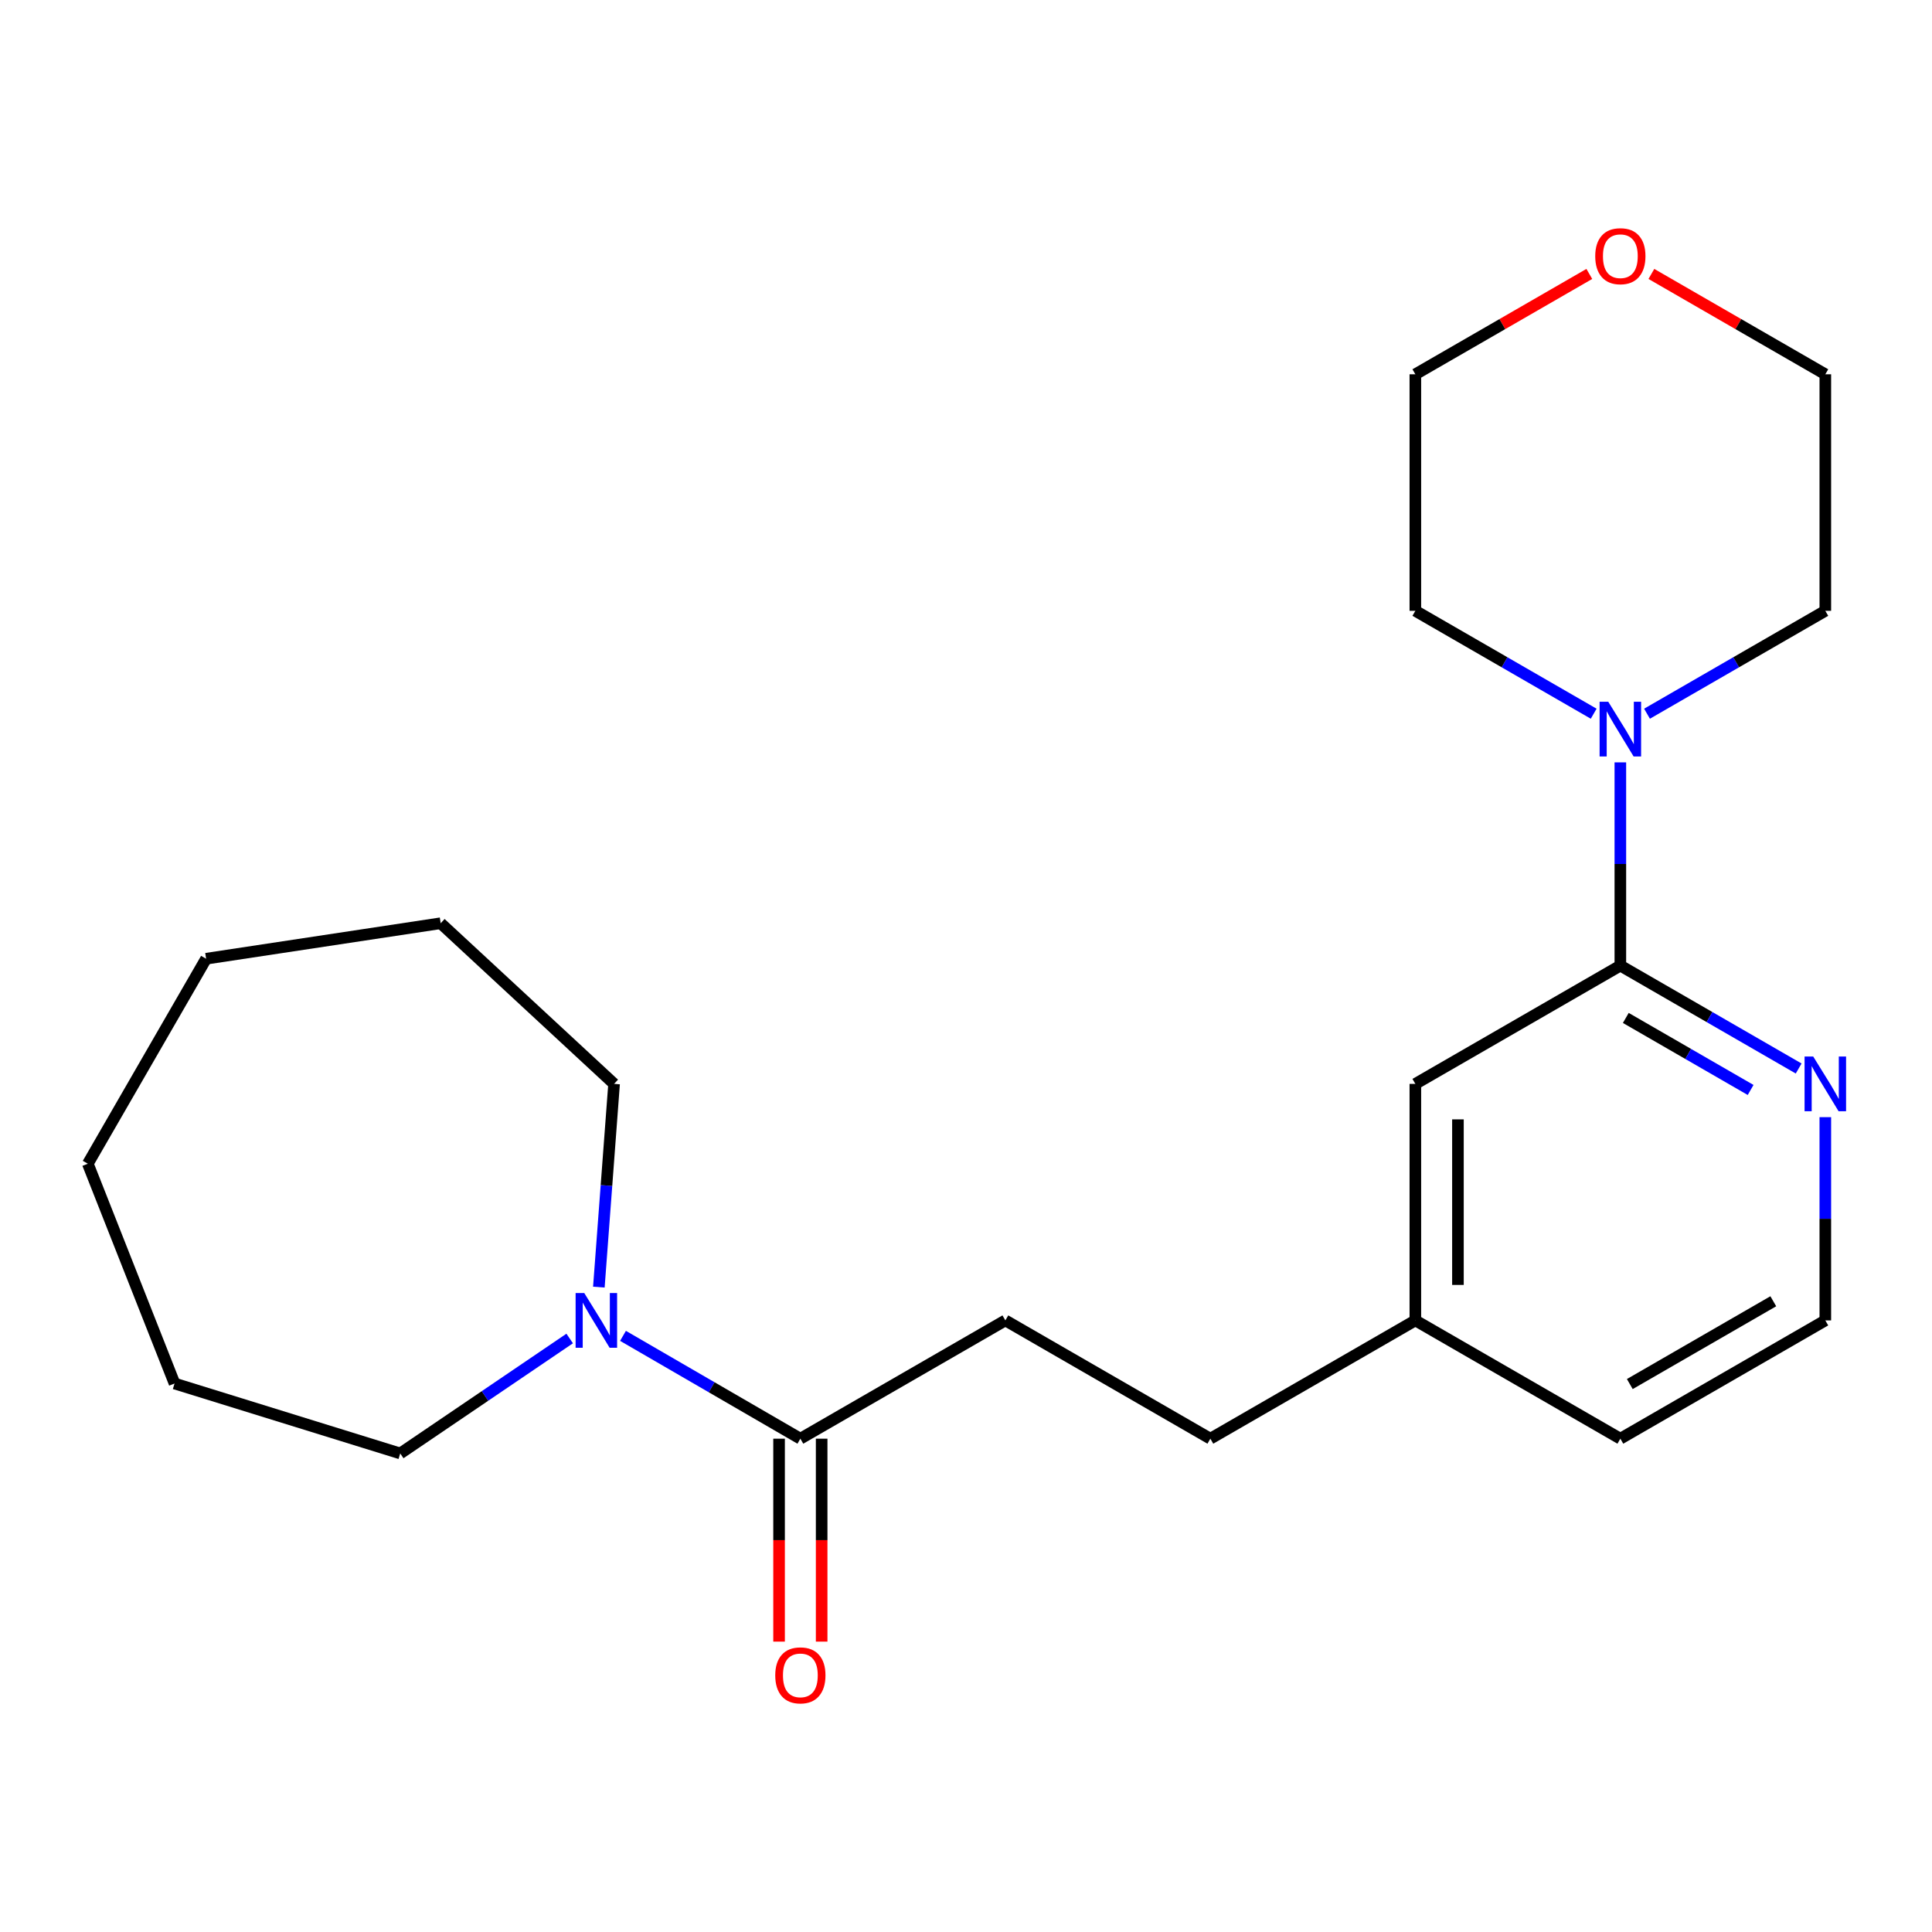 <?xml version='1.0' encoding='iso-8859-1'?>
<svg version='1.1' baseProfile='full'
              xmlns='http://www.w3.org/2000/svg'
                      xmlns:rdkit='http://www.rdkit.org/xml'
                      xmlns:xlink='http://www.w3.org/1999/xlink'
                  xml:space='preserve'
width='1000px' height='1000px' viewBox='0 0 1000 1000'>
<!-- END OF HEADER -->
<rect style='opacity:1.0;fill:#FFFFFF;stroke:none' width='1000' height='1000' x='0' y='0'> </rect>
<path class='bond-0' d='M 838.689,499.8 L 838.689,447.201' style='fill:none;fill-rule:evenodd;stroke:#000000;stroke-width:6px;stroke-linecap:butt;stroke-linejoin:miter;stroke-opacity:1' />
<path class='bond-0' d='M 838.689,447.201 L 838.689,394.602' style='fill:none;fill-rule:evenodd;stroke:#0000FF;stroke-width:6px;stroke-linecap:butt;stroke-linejoin:miter;stroke-opacity:1' />
<path class='bond-3' d='M 838.689,499.8 L 884.835,526.428' style='fill:none;fill-rule:evenodd;stroke:#000000;stroke-width:6px;stroke-linecap:butt;stroke-linejoin:miter;stroke-opacity:1' />
<path class='bond-3' d='M 884.835,526.428 L 930.981,553.057' style='fill:none;fill-rule:evenodd;stroke:#0000FF;stroke-width:6px;stroke-linecap:butt;stroke-linejoin:miter;stroke-opacity:1' />
<path class='bond-3' d='M 841.515,526.882 L 873.817,545.522' style='fill:none;fill-rule:evenodd;stroke:#000000;stroke-width:6px;stroke-linecap:butt;stroke-linejoin:miter;stroke-opacity:1' />
<path class='bond-3' d='M 873.817,545.522 L 906.119,564.162' style='fill:none;fill-rule:evenodd;stroke:#0000FF;stroke-width:6px;stroke-linecap:butt;stroke-linejoin:miter;stroke-opacity:1' />
<path class='bond-4' d='M 838.689,499.8 L 732.583,561.022' style='fill:none;fill-rule:evenodd;stroke:#000000;stroke-width:6px;stroke-linecap:butt;stroke-linejoin:miter;stroke-opacity:1' />
<path class='bond-11' d='M 824.887,369.418 L 778.735,342.789' style='fill:none;fill-rule:evenodd;stroke:#0000FF;stroke-width:6px;stroke-linecap:butt;stroke-linejoin:miter;stroke-opacity:1' />
<path class='bond-11' d='M 778.735,342.789 L 732.583,316.16' style='fill:none;fill-rule:evenodd;stroke:#000000;stroke-width:6px;stroke-linecap:butt;stroke-linejoin:miter;stroke-opacity:1' />
<path class='bond-12' d='M 852.492,369.417 L 898.637,342.788' style='fill:none;fill-rule:evenodd;stroke:#0000FF;stroke-width:6px;stroke-linecap:butt;stroke-linejoin:miter;stroke-opacity:1' />
<path class='bond-12' d='M 898.637,342.788 L 944.783,316.16' style='fill:none;fill-rule:evenodd;stroke:#000000;stroke-width:6px;stroke-linecap:butt;stroke-linejoin:miter;stroke-opacity:1' />
<path class='bond-1' d='M 322.466,691.436 L 368.366,718.049' style='fill:none;fill-rule:evenodd;stroke:#0000FF;stroke-width:6px;stroke-linecap:butt;stroke-linejoin:miter;stroke-opacity:1' />
<path class='bond-1' d='M 368.366,718.049 L 414.266,744.662' style='fill:none;fill-rule:evenodd;stroke:#000000;stroke-width:6px;stroke-linecap:butt;stroke-linejoin:miter;stroke-opacity:1' />
<path class='bond-13' d='M 294.867,692.806 L 251.014,722.555' style='fill:none;fill-rule:evenodd;stroke:#0000FF;stroke-width:6px;stroke-linecap:butt;stroke-linejoin:miter;stroke-opacity:1' />
<path class='bond-13' d='M 251.014,722.555 L 207.161,752.304' style='fill:none;fill-rule:evenodd;stroke:#000000;stroke-width:6px;stroke-linecap:butt;stroke-linejoin:miter;stroke-opacity:1' />
<path class='bond-14' d='M 309.965,666.211 L 313.906,613.616' style='fill:none;fill-rule:evenodd;stroke:#0000FF;stroke-width:6px;stroke-linecap:butt;stroke-linejoin:miter;stroke-opacity:1' />
<path class='bond-14' d='M 313.906,613.616 L 317.847,561.022' style='fill:none;fill-rule:evenodd;stroke:#000000;stroke-width:6px;stroke-linecap:butt;stroke-linejoin:miter;stroke-opacity:1' />
<path class='bond-2' d='M 414.266,744.662 L 520.372,683.44' style='fill:none;fill-rule:evenodd;stroke:#000000;stroke-width:6px;stroke-linecap:butt;stroke-linejoin:miter;stroke-opacity:1' />
<path class='bond-5' d='M 403.244,744.662 L 403.244,797.181' style='fill:none;fill-rule:evenodd;stroke:#000000;stroke-width:6px;stroke-linecap:butt;stroke-linejoin:miter;stroke-opacity:1' />
<path class='bond-5' d='M 403.244,797.181 L 403.244,849.7' style='fill:none;fill-rule:evenodd;stroke:#FF0000;stroke-width:6px;stroke-linecap:butt;stroke-linejoin:miter;stroke-opacity:1' />
<path class='bond-5' d='M 425.288,744.662 L 425.288,797.181' style='fill:none;fill-rule:evenodd;stroke:#000000;stroke-width:6px;stroke-linecap:butt;stroke-linejoin:miter;stroke-opacity:1' />
<path class='bond-5' d='M 425.288,797.181 L 425.288,849.7' style='fill:none;fill-rule:evenodd;stroke:#FF0000;stroke-width:6px;stroke-linecap:butt;stroke-linejoin:miter;stroke-opacity:1' />
<path class='bond-10' d='M 944.783,578.242 L 944.783,630.841' style='fill:none;fill-rule:evenodd;stroke:#0000FF;stroke-width:6px;stroke-linecap:butt;stroke-linejoin:miter;stroke-opacity:1' />
<path class='bond-10' d='M 944.783,630.841 L 944.783,683.44' style='fill:none;fill-rule:evenodd;stroke:#000000;stroke-width:6px;stroke-linecap:butt;stroke-linejoin:miter;stroke-opacity:1' />
<path class='bond-8' d='M 732.583,561.022 L 732.583,683.44' style='fill:none;fill-rule:evenodd;stroke:#000000;stroke-width:6px;stroke-linecap:butt;stroke-linejoin:miter;stroke-opacity:1' />
<path class='bond-8' d='M 754.628,579.384 L 754.628,665.077' style='fill:none;fill-rule:evenodd;stroke:#000000;stroke-width:6px;stroke-linecap:butt;stroke-linejoin:miter;stroke-opacity:1' />
<path class='bond-6' d='M 520.372,683.44 L 626.477,744.662' style='fill:none;fill-rule:evenodd;stroke:#000000;stroke-width:6px;stroke-linecap:butt;stroke-linejoin:miter;stroke-opacity:1' />
<path class='bond-7' d='M 854.751,141.787 L 899.767,167.758' style='fill:none;fill-rule:evenodd;stroke:#FF0000;stroke-width:6px;stroke-linecap:butt;stroke-linejoin:miter;stroke-opacity:1' />
<path class='bond-7' d='M 899.767,167.758 L 944.783,193.729' style='fill:none;fill-rule:evenodd;stroke:#000000;stroke-width:6px;stroke-linecap:butt;stroke-linejoin:miter;stroke-opacity:1' />
<path class='bond-22' d='M 822.627,141.786 L 777.605,167.757' style='fill:none;fill-rule:evenodd;stroke:#FF0000;stroke-width:6px;stroke-linecap:butt;stroke-linejoin:miter;stroke-opacity:1' />
<path class='bond-22' d='M 777.605,167.757 L 732.583,193.729' style='fill:none;fill-rule:evenodd;stroke:#000000;stroke-width:6px;stroke-linecap:butt;stroke-linejoin:miter;stroke-opacity:1' />
<path class='bond-9' d='M 732.583,683.44 L 626.477,744.662' style='fill:none;fill-rule:evenodd;stroke:#000000;stroke-width:6px;stroke-linecap:butt;stroke-linejoin:miter;stroke-opacity:1' />
<path class='bond-17' d='M 732.583,683.44 L 838.689,744.662' style='fill:none;fill-rule:evenodd;stroke:#000000;stroke-width:6px;stroke-linecap:butt;stroke-linejoin:miter;stroke-opacity:1' />
<path class='bond-23' d='M 944.783,683.44 L 838.689,744.662' style='fill:none;fill-rule:evenodd;stroke:#000000;stroke-width:6px;stroke-linecap:butt;stroke-linejoin:miter;stroke-opacity:1' />
<path class='bond-23' d='M 917.851,673.53 L 843.586,716.385' style='fill:none;fill-rule:evenodd;stroke:#000000;stroke-width:6px;stroke-linecap:butt;stroke-linejoin:miter;stroke-opacity:1' />
<path class='bond-15' d='M 732.583,316.16 L 732.583,193.729' style='fill:none;fill-rule:evenodd;stroke:#000000;stroke-width:6px;stroke-linecap:butt;stroke-linejoin:miter;stroke-opacity:1' />
<path class='bond-16' d='M 944.783,316.16 L 944.783,193.729' style='fill:none;fill-rule:evenodd;stroke:#000000;stroke-width:6px;stroke-linecap:butt;stroke-linejoin:miter;stroke-opacity:1' />
<path class='bond-18' d='M 207.161,752.304 L 90.351,716.102' style='fill:none;fill-rule:evenodd;stroke:#000000;stroke-width:6px;stroke-linecap:butt;stroke-linejoin:miter;stroke-opacity:1' />
<path class='bond-19' d='M 317.847,561.022 L 228.09,477.866' style='fill:none;fill-rule:evenodd;stroke:#000000;stroke-width:6px;stroke-linecap:butt;stroke-linejoin:miter;stroke-opacity:1' />
<path class='bond-20' d='M 90.351,716.102 L 45.455,602.342' style='fill:none;fill-rule:evenodd;stroke:#000000;stroke-width:6px;stroke-linecap:butt;stroke-linejoin:miter;stroke-opacity:1' />
<path class='bond-21' d='M 228.09,477.866 L 106.676,496.236' style='fill:none;fill-rule:evenodd;stroke:#000000;stroke-width:6px;stroke-linecap:butt;stroke-linejoin:miter;stroke-opacity:1' />
<path class='bond-24' d='M 45.455,602.342 L 106.676,496.236' style='fill:none;fill-rule:evenodd;stroke:#000000;stroke-width:6px;stroke-linecap:butt;stroke-linejoin:miter;stroke-opacity:1' />
<path  class='atom-1' d='M 832.429 363.221
L 841.709 378.221
Q 842.629 379.701, 844.109 382.381
Q 845.589 385.061, 845.669 385.221
L 845.669 363.221
L 849.429 363.221
L 849.429 391.541
L 845.549 391.541
L 835.589 375.141
Q 834.429 373.221, 833.189 371.021
Q 831.989 368.821, 831.629 368.141
L 831.629 391.541
L 827.949 391.541
L 827.949 363.221
L 832.429 363.221
' fill='#0000FF'/>
<path  class='atom-2' d='M 302.414 669.28
L 311.694 684.28
Q 312.614 685.76, 314.094 688.44
Q 315.574 691.12, 315.654 691.28
L 315.654 669.28
L 319.414 669.28
L 319.414 697.6
L 315.534 697.6
L 305.574 681.2
Q 304.414 679.28, 303.174 677.08
Q 301.974 674.88, 301.614 674.2
L 301.614 697.6
L 297.934 697.6
L 297.934 669.28
L 302.414 669.28
' fill='#0000FF'/>
<path  class='atom-4' d='M 938.523 546.862
L 947.803 561.862
Q 948.723 563.342, 950.203 566.022
Q 951.683 568.702, 951.763 568.862
L 951.763 546.862
L 955.523 546.862
L 955.523 575.182
L 951.643 575.182
L 941.683 558.782
Q 940.523 556.862, 939.283 554.662
Q 938.083 552.462, 937.723 551.782
L 937.723 575.182
L 934.043 575.182
L 934.043 546.862
L 938.523 546.862
' fill='#0000FF'/>
<path  class='atom-6' d='M 401.266 867.16
Q 401.266 860.36, 404.626 856.56
Q 407.986 852.76, 414.266 852.76
Q 420.546 852.76, 423.906 856.56
Q 427.266 860.36, 427.266 867.16
Q 427.266 874.04, 423.866 877.96
Q 420.466 881.84, 414.266 881.84
Q 408.026 881.84, 404.626 877.96
Q 401.266 874.08, 401.266 867.16
M 414.266 878.64
Q 418.586 878.64, 420.906 875.76
Q 423.266 872.84, 423.266 867.16
Q 423.266 861.6, 420.906 858.8
Q 418.586 855.96, 414.266 855.96
Q 409.946 855.96, 407.586 858.76
Q 405.266 861.56, 405.266 867.16
Q 405.266 872.88, 407.586 875.76
Q 409.946 878.64, 414.266 878.64
' fill='#FF0000'/>
<path  class='atom-8' d='M 825.689 132.6
Q 825.689 125.8, 829.049 122
Q 832.409 118.2, 838.689 118.2
Q 844.969 118.2, 848.329 122
Q 851.689 125.8, 851.689 132.6
Q 851.689 139.48, 848.289 143.4
Q 844.889 147.28, 838.689 147.28
Q 832.449 147.28, 829.049 143.4
Q 825.689 139.52, 825.689 132.6
M 838.689 144.08
Q 843.009 144.08, 845.329 141.2
Q 847.689 138.28, 847.689 132.6
Q 847.689 127.04, 845.329 124.24
Q 843.009 121.4, 838.689 121.4
Q 834.369 121.4, 832.009 124.2
Q 829.689 127, 829.689 132.6
Q 829.689 138.32, 832.009 141.2
Q 834.369 144.08, 838.689 144.08
' fill='#FF0000'/>
</svg>
